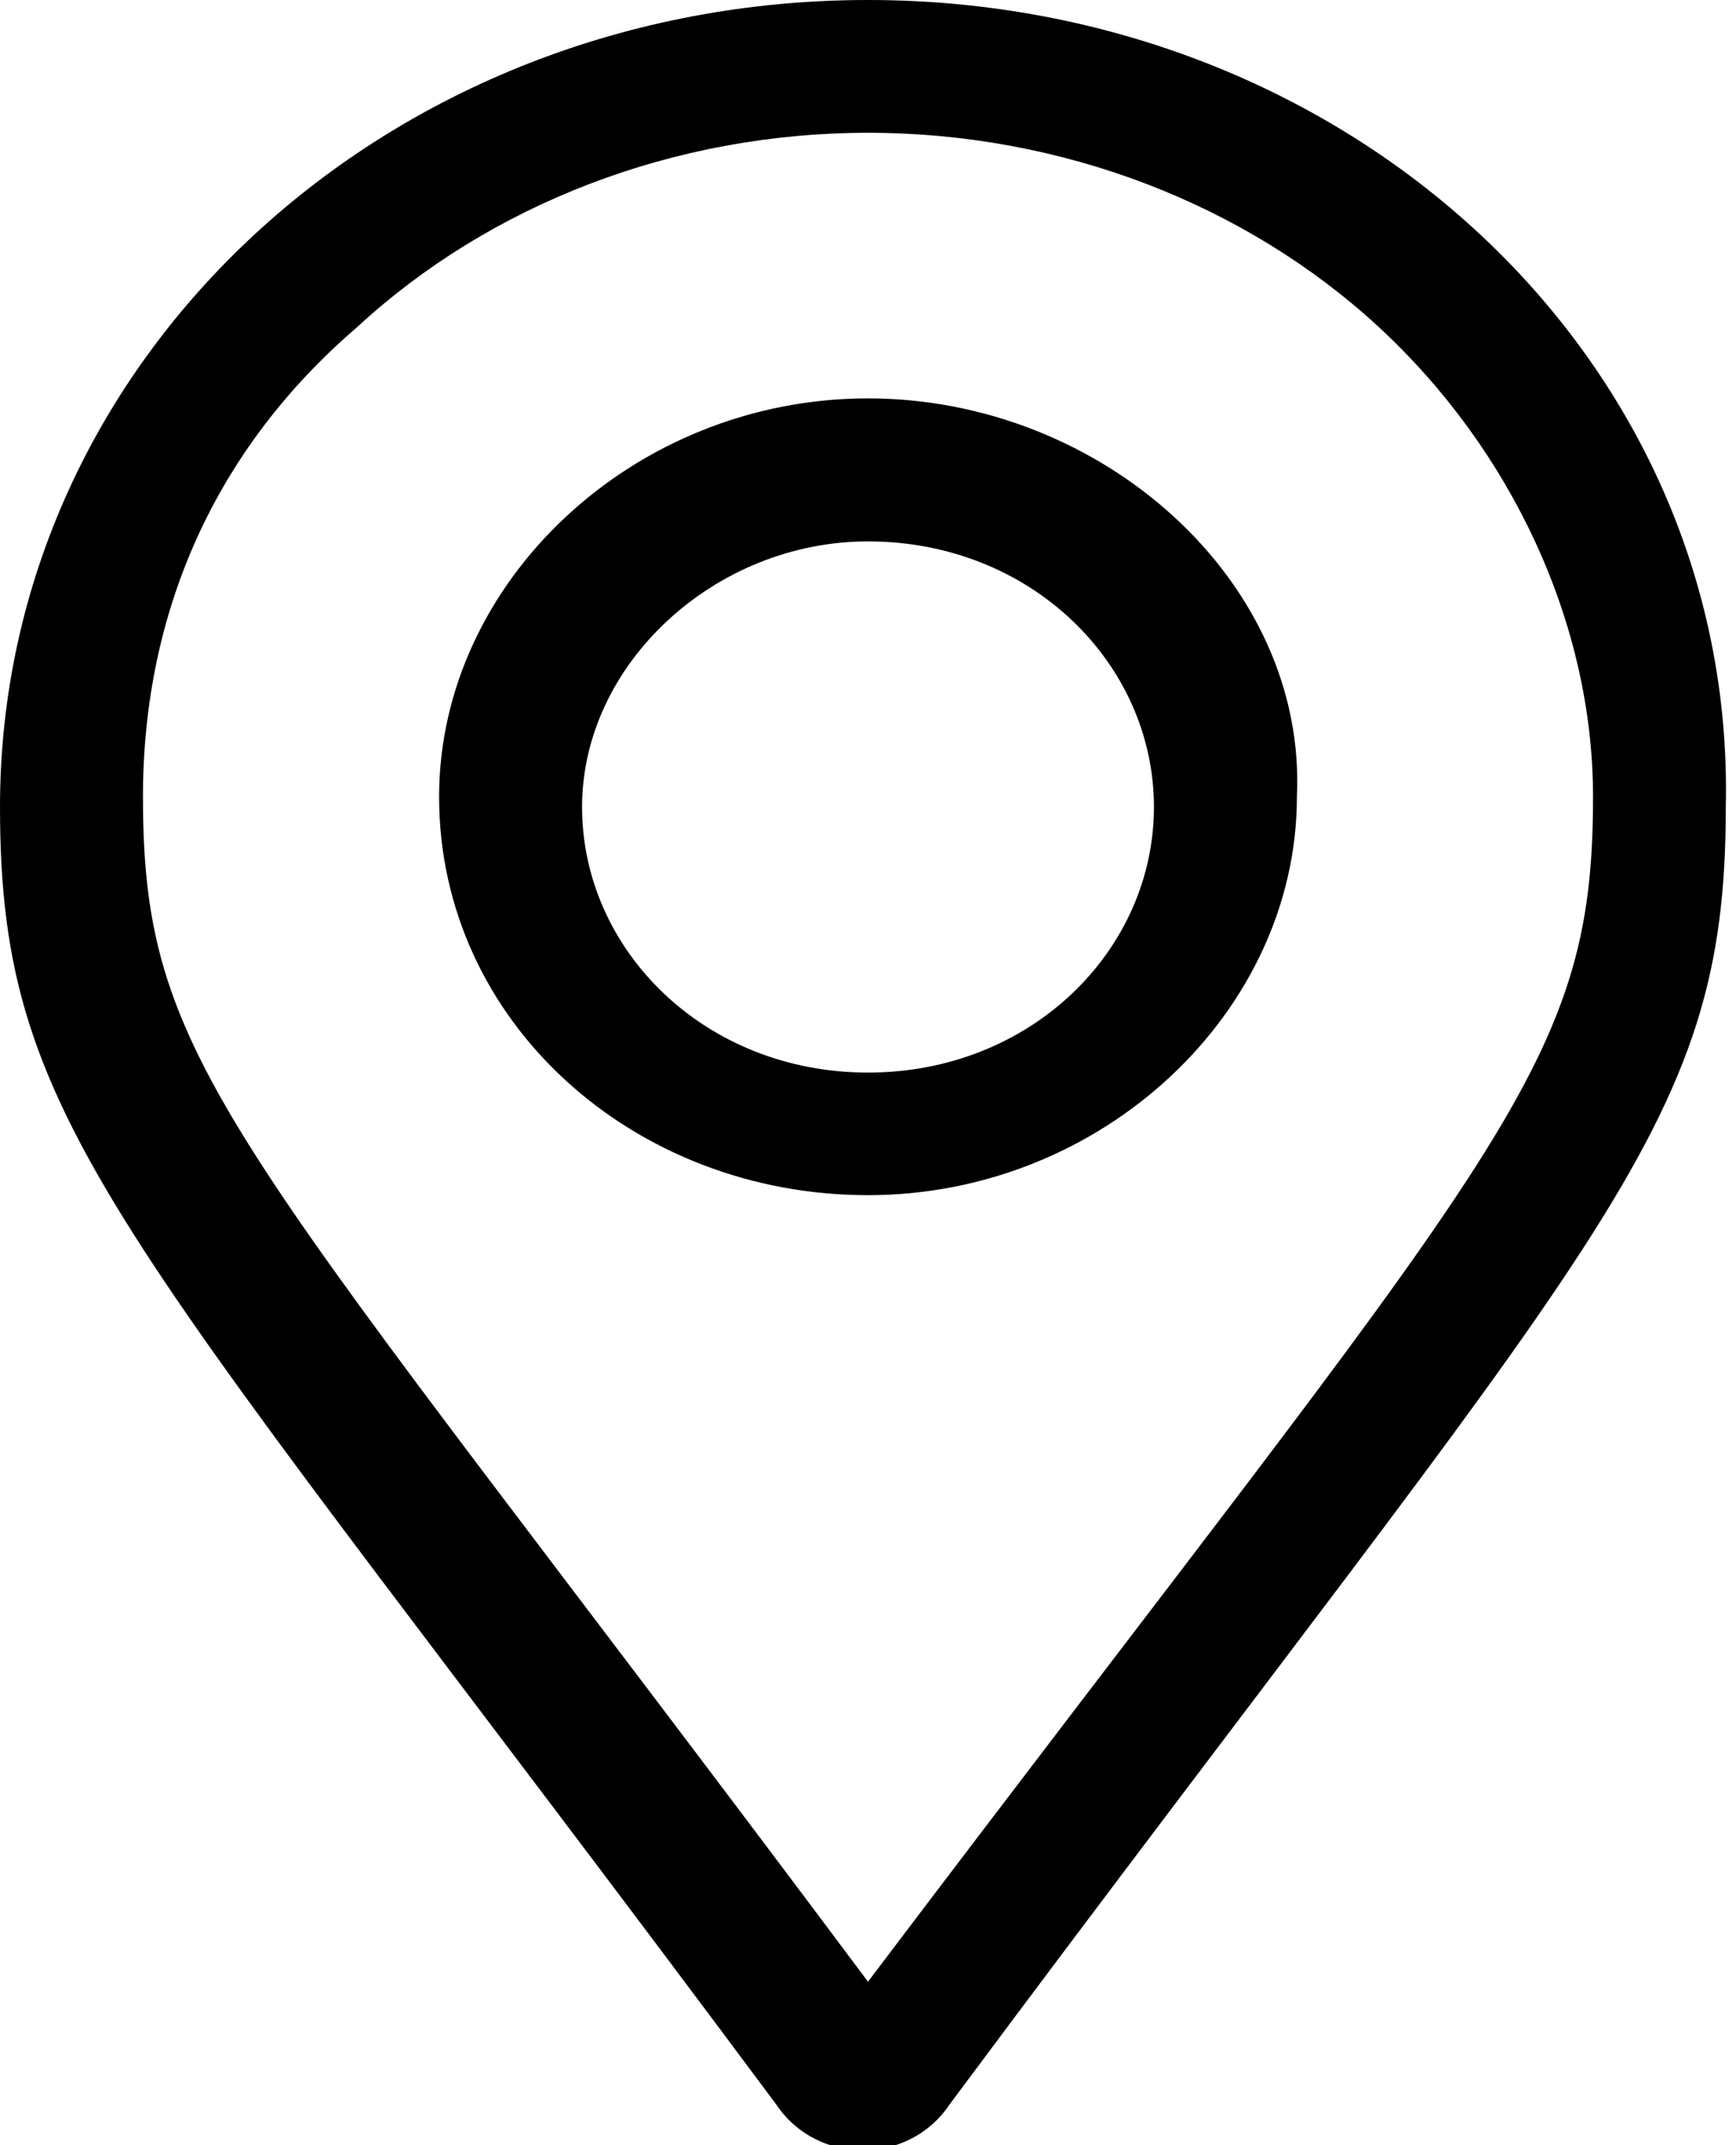 <?xml version="1.0" encoding="utf-8"?>
<svg xmlns="http://www.w3.org/2000/svg" height="21px" id="Layer_1" style="enable-background:new 0 0 17 21;" version="1.1" viewBox="0 0 17 21" width="17px" x="0px" y="0px">
<path d="M8.5,3.9c-2.3,0-4.2,1.8-4.2,3.9c0,2.2,1.9,3.9,4.2,3.9c2.3,0,4.2-1.8,4.2-3.9C12.8,5.7,10.8,3.9,8.5,3.9z M8.5,10.5&#xA;	c-1.6,0-2.8-1.2-2.8-2.6c0-1.4,1.3-2.6,2.8-2.6c1.6,0,2.8,1.2,2.8,2.6C11.3,9.3,10.1,10.5,8.5,10.5z M8.5,0C3.8,0,0,3.5,0,7.9&#xA;	c0,3.2,1.2,4.1,7.6,12.7c0.4,0.6,1.3,0.6,1.7,0c6.4-8.6,7.6-9.5,7.6-12.7C17,3.5,13.2,0,8.5,0z M8.5,19.4c-6.2-8.3-7.1-8.9-7.1-11.6&#xA;	c0-1.8,0.7-3.4,2.1-4.6c1.3-1.2,3.1-1.9,5-1.9c1.9,0,3.7,0.7,5,1.9c1.3,1.2,2.1,2.9,2.1,4.6C15.6,10.5,14.7,11.2,8.5,19.4z"/>
</svg>